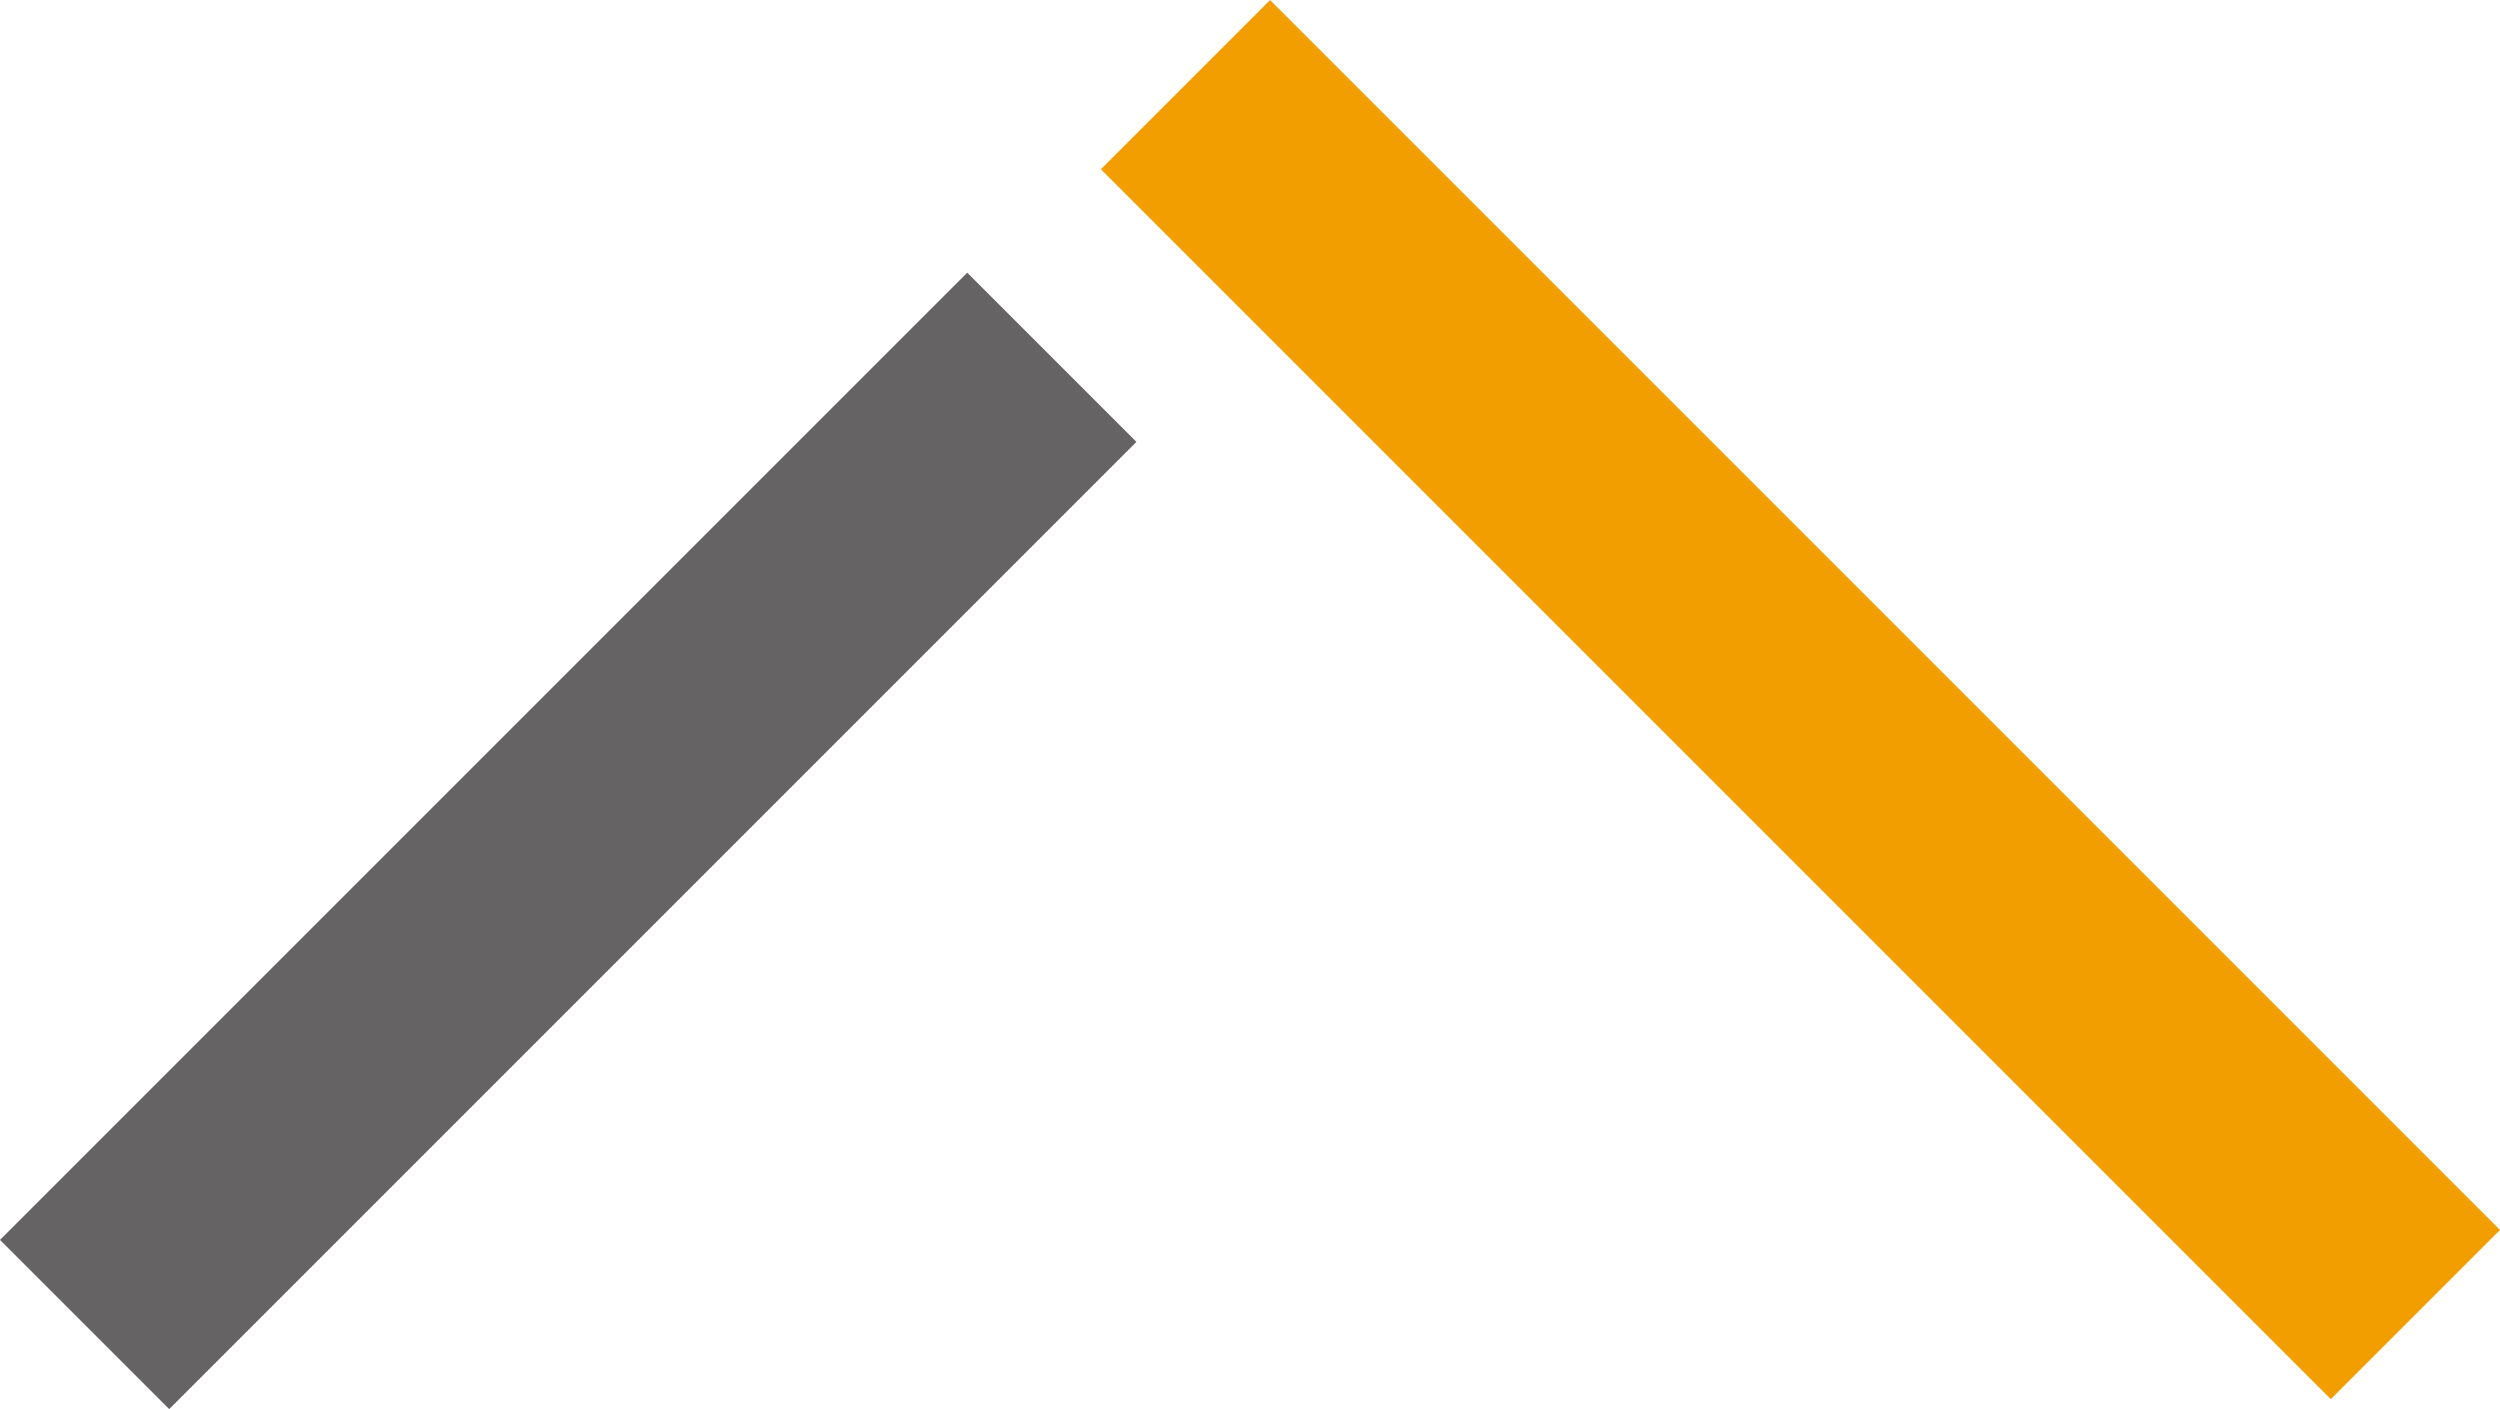 <svg xmlns="http://www.w3.org/2000/svg" width="35.775" height="20.164" viewBox="0 0 35.775 20.164">
  <g id="icn_pagetop" transform="translate(35.775 20.164) rotate(180)">
    <rect id="長方形_48" data-name="長方形 48" width="19.574" height="3.424" transform="translate(35.775 2.421) rotate(135)" fill="#656363"/>
    <rect id="長方形_49" data-name="長方形 49" width="24.891" height="3.424" transform="translate(2.421 0.142) rotate(45)" fill="#f39e00"/>
  </g>
</svg>
